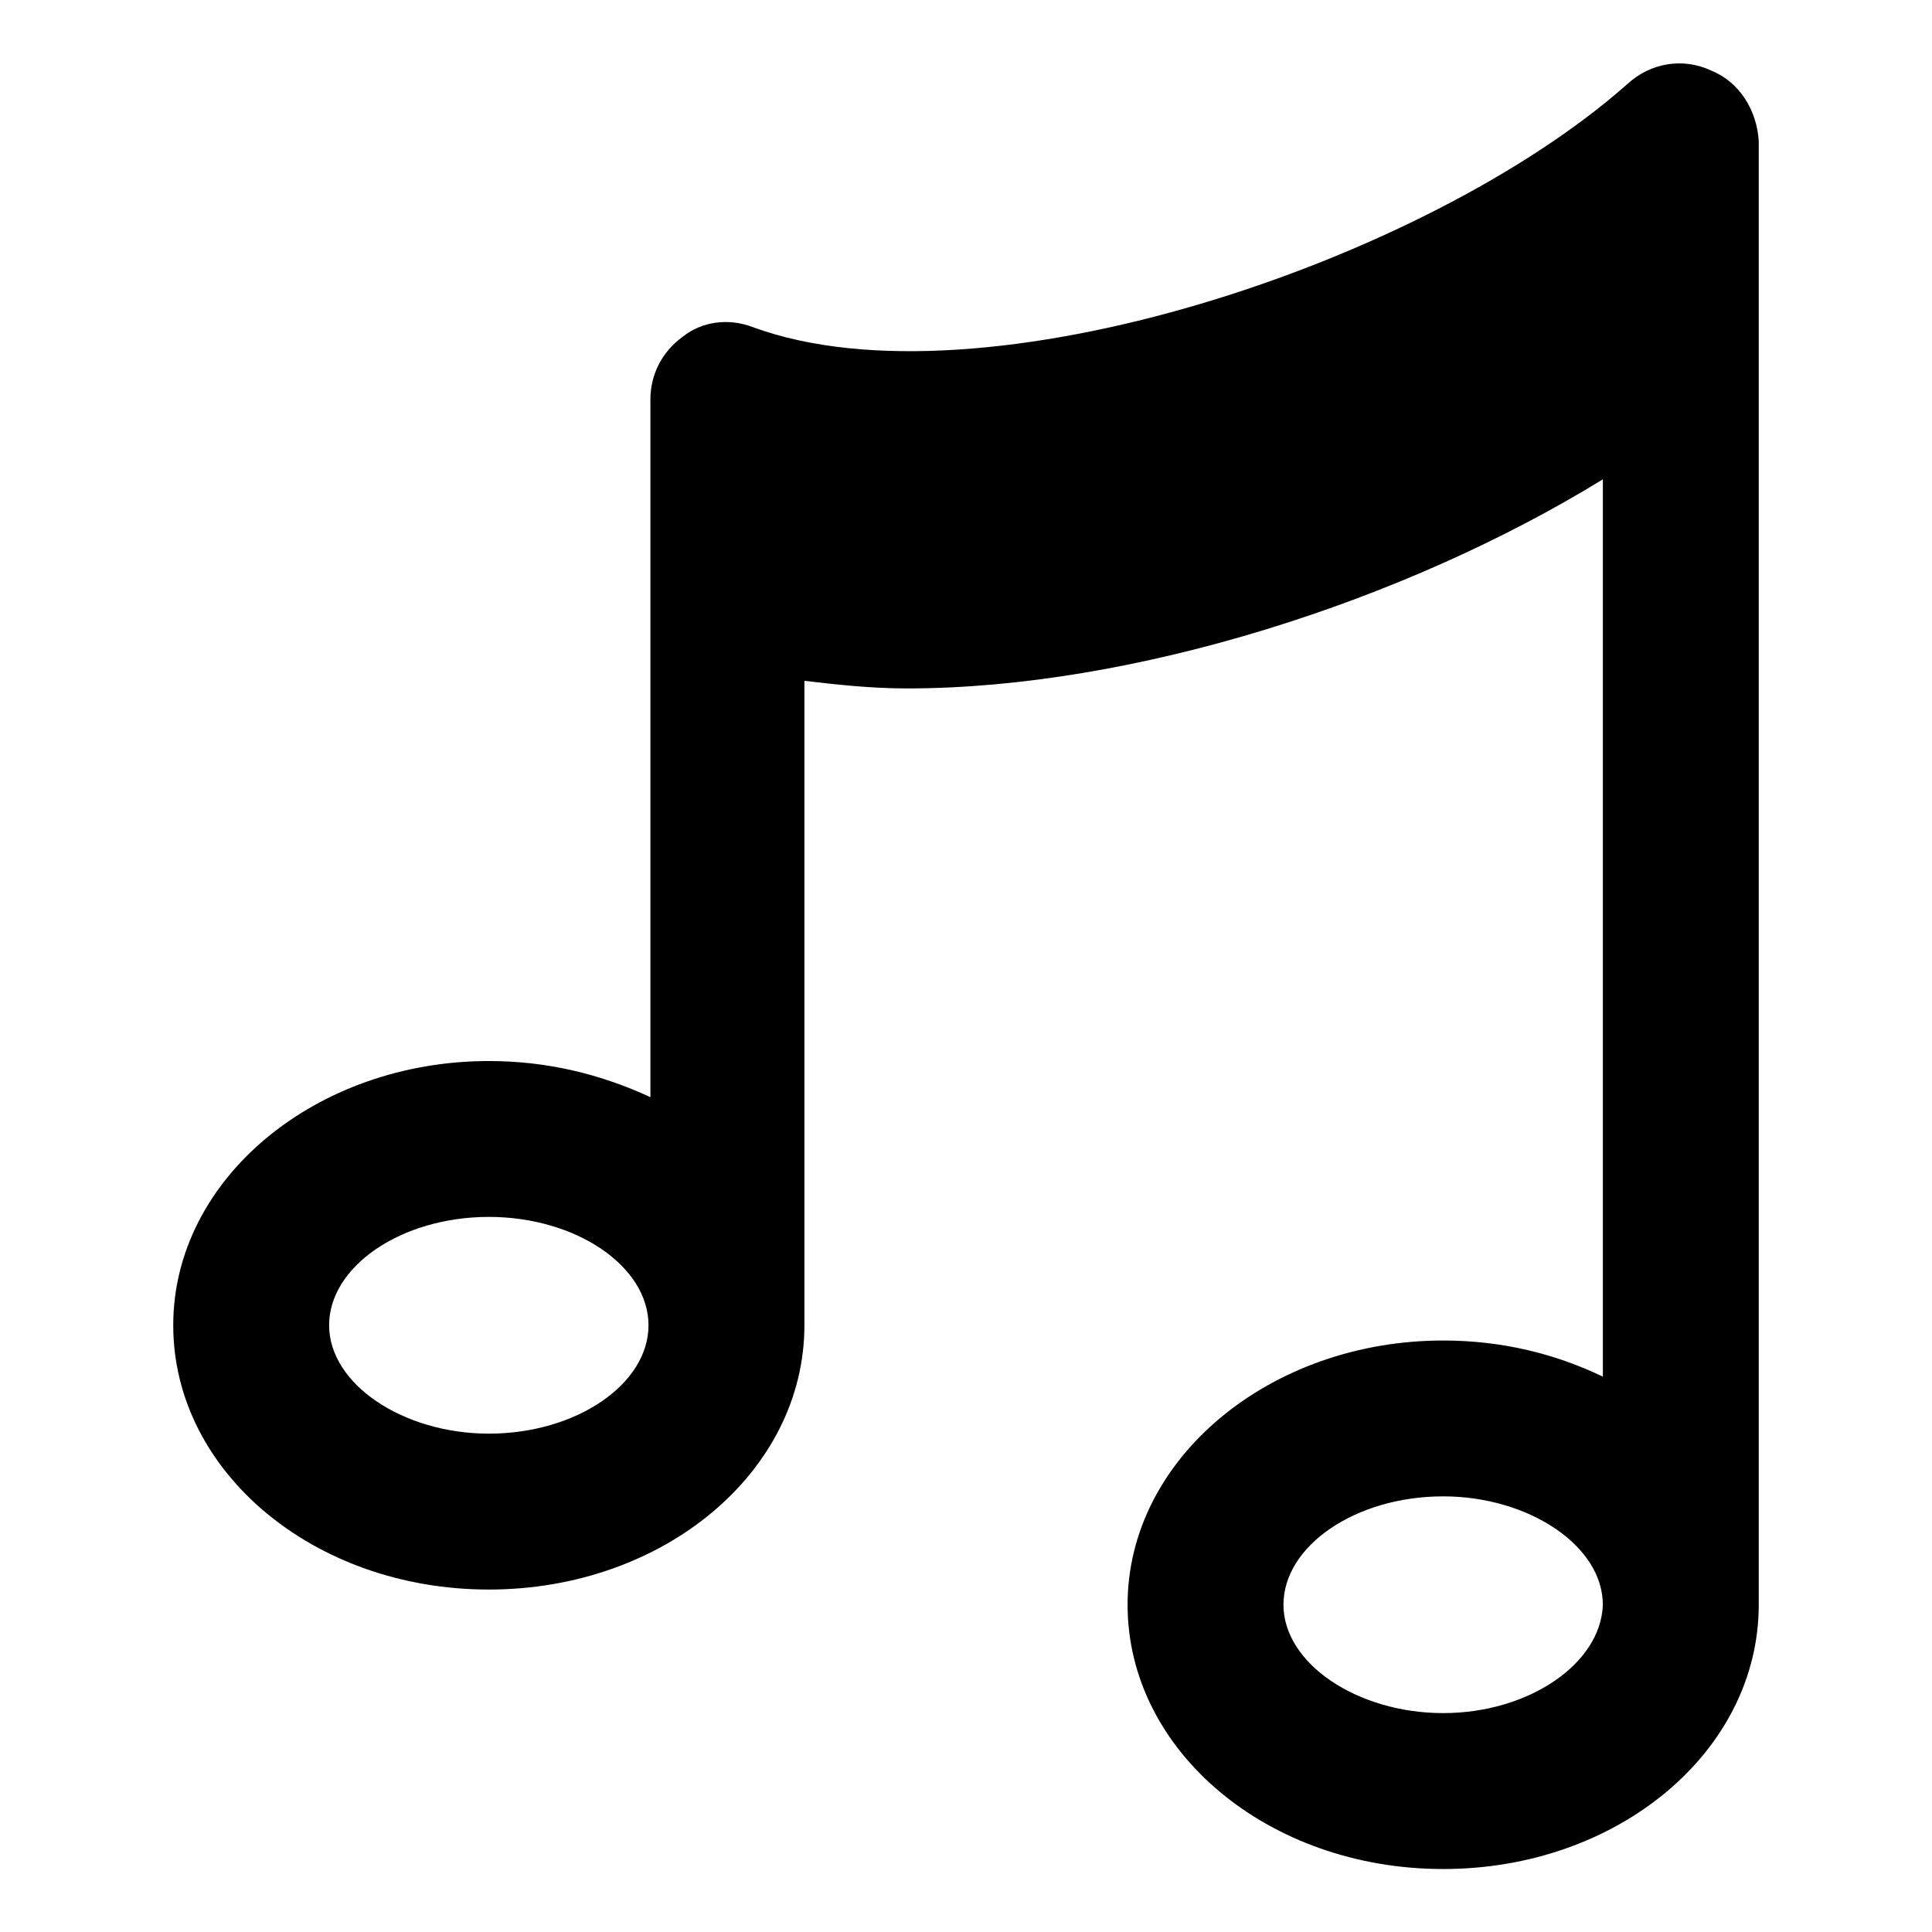 <?xml version="1.0" encoding="UTF-8"?>
<!-- Uploaded to: SVG Repo, www.svgrepo.com, Generator: SVG Repo Mixer Tools -->
<svg fill="#000000" width="800px" height="800px" version="1.1" viewBox="144 144 512 512" xmlns="http://www.w3.org/2000/svg">
 <path d="m597.49 162.7c-7.559-3.527-16.121-2.016-22.168 3.527-53.402 47.359-171.3 86.656-231.75 64.488-6.551-2.519-13.602-1.512-18.641 2.519-5.543 4.031-8.566 10.078-8.566 16.625v184.9c-13.098-6.047-27.203-9.574-42.82-9.574-45.848 0-83.633 31.234-83.633 70.031 0 38.793 37.281 70.031 83.633 70.031 46.352 0 83.633-31.234 83.633-70.031v-170.79c8.566 1.008 17.633 2.016 27.207 2.016 59.953 0 132-23.176 184.39-55.418v237.8c-12.594-6.047-26.703-9.574-42.32-9.574-45.848 0-83.633 31.234-83.633 70.031 0 38.793 37.281 70.031 83.633 70.031 46.352 0 83.633-31.234 83.633-70.031v-387.93c-0.508-8.059-5.039-15.617-12.598-18.641zm-323.95 361.23c-22.672 0-42.32-13.098-42.32-28.719 0-15.617 19.145-28.719 42.32-28.719s42.32 13.098 42.32 28.719c0 15.617-19.145 28.719-42.32 28.719zm252.91 74.059c-22.672 0-42.32-13.098-42.32-28.719 0-15.617 19.145-28.719 42.32-28.719 22.672 0 42.32 13.098 42.32 28.719-0.504 15.621-19.648 28.719-42.32 28.719z"/>
</svg>